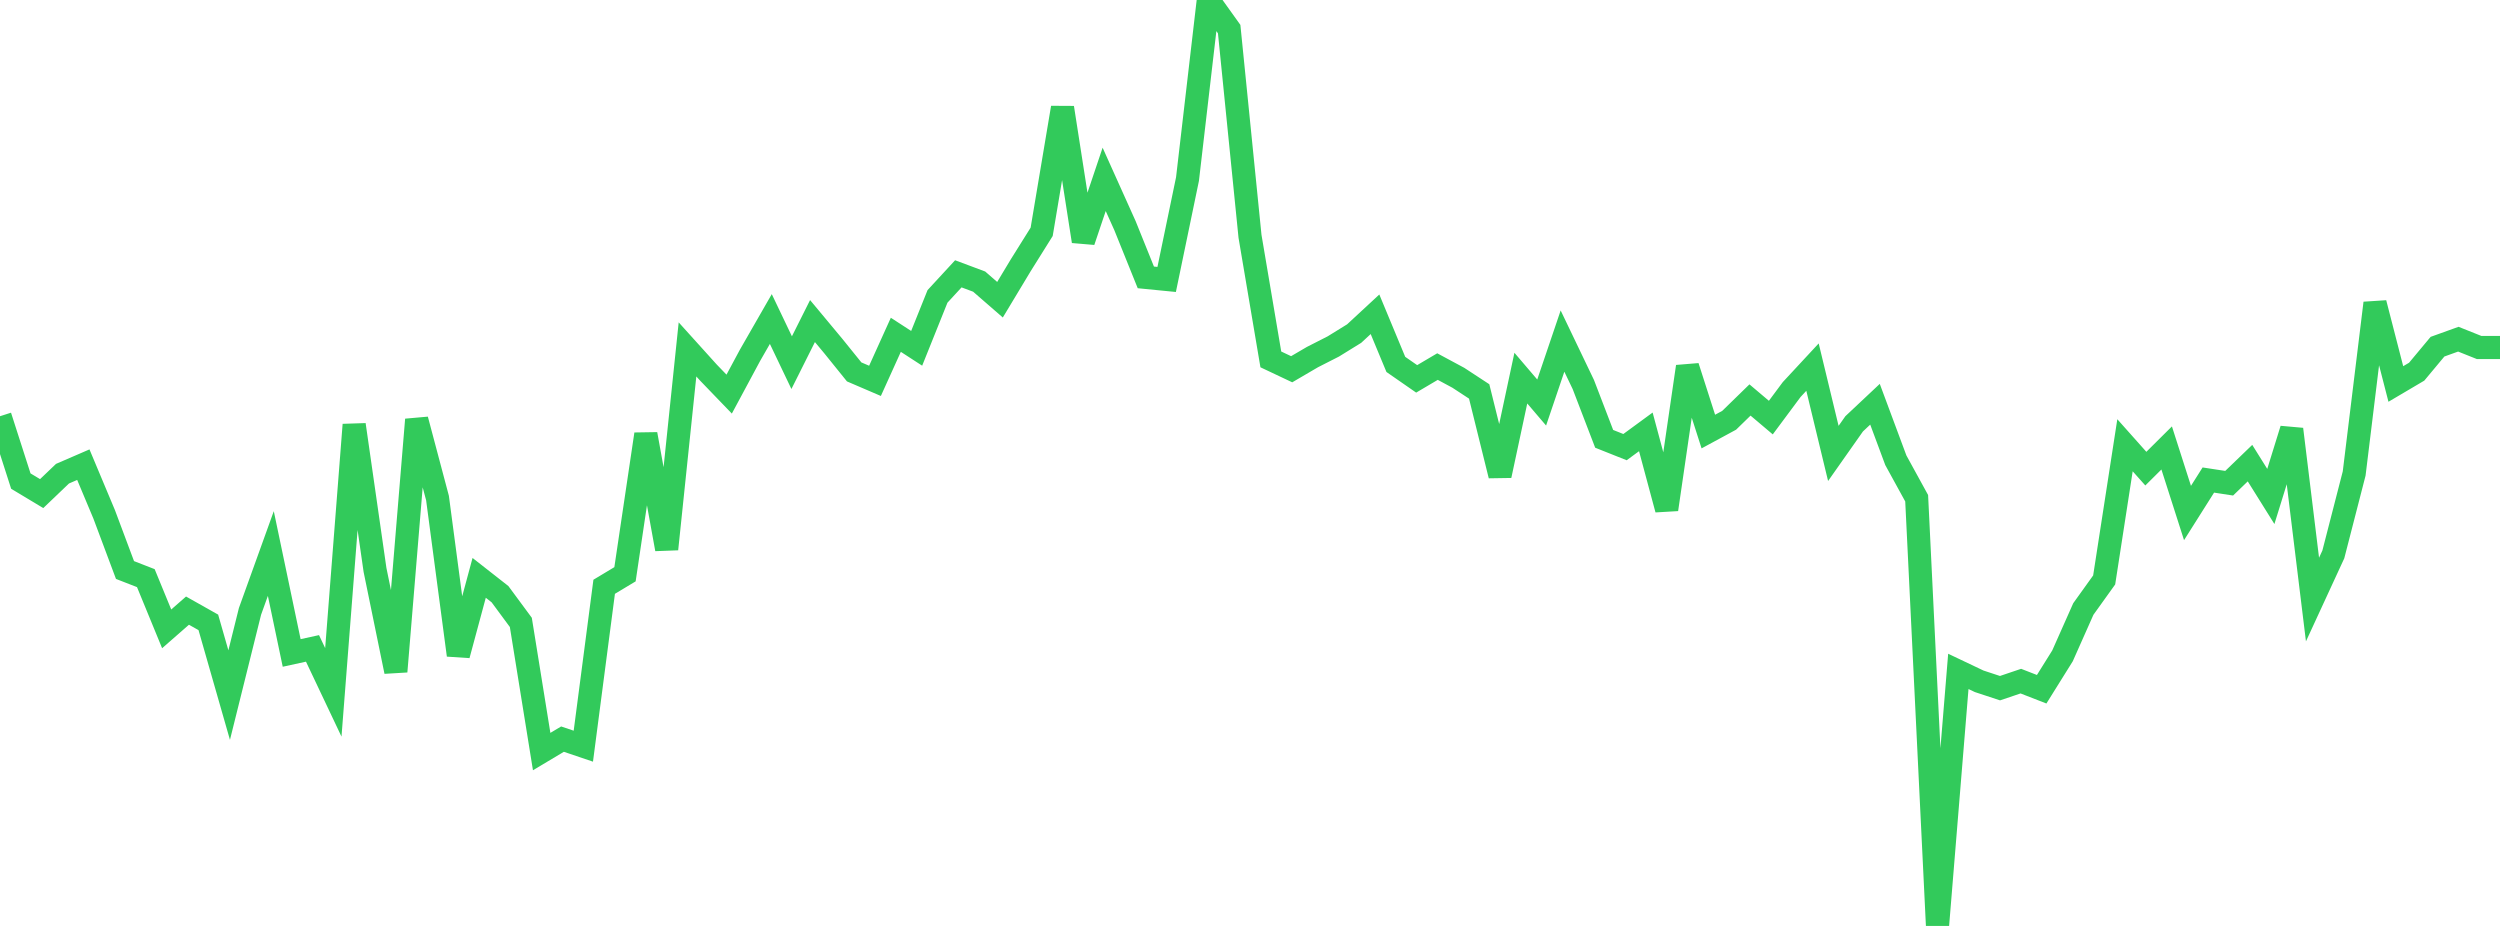 <?xml version="1.0" standalone="no"?>
<!DOCTYPE svg PUBLIC "-//W3C//DTD SVG 1.1//EN" "http://www.w3.org/Graphics/SVG/1.1/DTD/svg11.dtd">

<svg width="135" height="50" viewBox="0 0 135 50" preserveAspectRatio="none" 
  xmlns="http://www.w3.org/2000/svg"
  xmlns:xlink="http://www.w3.org/1999/xlink">


<polyline points="0.0, 22.476 1.125, 25.978 2.25, 26.654 3.375, 25.579 4.5, 25.092 5.625, 27.775 6.75, 30.781 7.875, 31.219 9.0, 33.958 10.125, 32.974 11.25, 33.608 12.375, 37.535 13.5, 33.013 14.625, 29.89 15.75, 35.259 16.875, 35.013 18.0, 37.387 19.125, 22.935 20.25, 30.773 21.375, 36.262 22.5, 22.659 23.625, 26.894 24.75, 35.376 25.875, 31.204 27.0, 32.086 28.125, 33.609 29.25, 40.585 30.375, 39.913 31.5, 40.294 32.625, 31.686 33.75, 31.01 34.875, 23.445 36.0, 29.652 37.125, 18.868 38.25, 20.114 39.375, 21.282 40.5, 19.188 41.625, 17.227 42.75, 19.584 43.875, 17.338 45.0, 18.689 46.125, 20.083 47.25, 20.566 48.375, 18.079 49.5, 18.809 50.625, 16.006 51.75, 14.786 52.875, 15.207 54.0, 16.185 55.125, 14.316 56.25, 12.518 57.375, 5.816 58.5, 13.028 59.625, 9.686 60.75, 12.188 61.875, 14.979 63.0, 15.09 64.125, 9.667 65.25, 0.0 66.375, 1.572 67.5, 12.759 68.625, 19.407 69.75, 19.939 70.875, 19.281 72.0, 18.708 73.125, 18.013 74.25, 16.971 75.375, 19.678 76.5, 20.459 77.625, 19.795 78.75, 20.4 79.875, 21.137 81.0, 25.679 82.125, 20.418 83.25, 21.737 84.375, 18.418 85.5, 20.766 86.625, 23.697 87.75, 24.145 88.875, 23.321 90.0, 27.509 91.125, 19.797 92.25, 23.304 93.375, 22.695 94.5, 21.599 95.625, 22.55 96.75, 21.036 97.875, 19.824 99.0, 24.485 100.125, 22.886 101.25, 21.829 102.375, 24.854 103.5, 26.905 104.625, 50.0 105.75, 36.255 106.875, 36.79 108.0, 37.161 109.125, 36.781 110.25, 37.219 111.375, 35.417 112.5, 32.886 113.625, 31.317 114.75, 24.044 115.875, 25.307 117.0, 24.189 118.125, 27.702 119.25, 25.922 120.375, 26.094 121.5, 25.009 122.625, 26.809 123.75, 23.178 124.875, 32.376 126.0, 29.938 127.125, 25.567 128.25, 16.367 129.375, 20.735 130.5, 20.071 131.625, 18.721 132.75, 18.316 133.875, 18.766 135.0, 18.766" fill="none" stroke="#32ca5b" stroke-width="1.25"/>

</svg>
